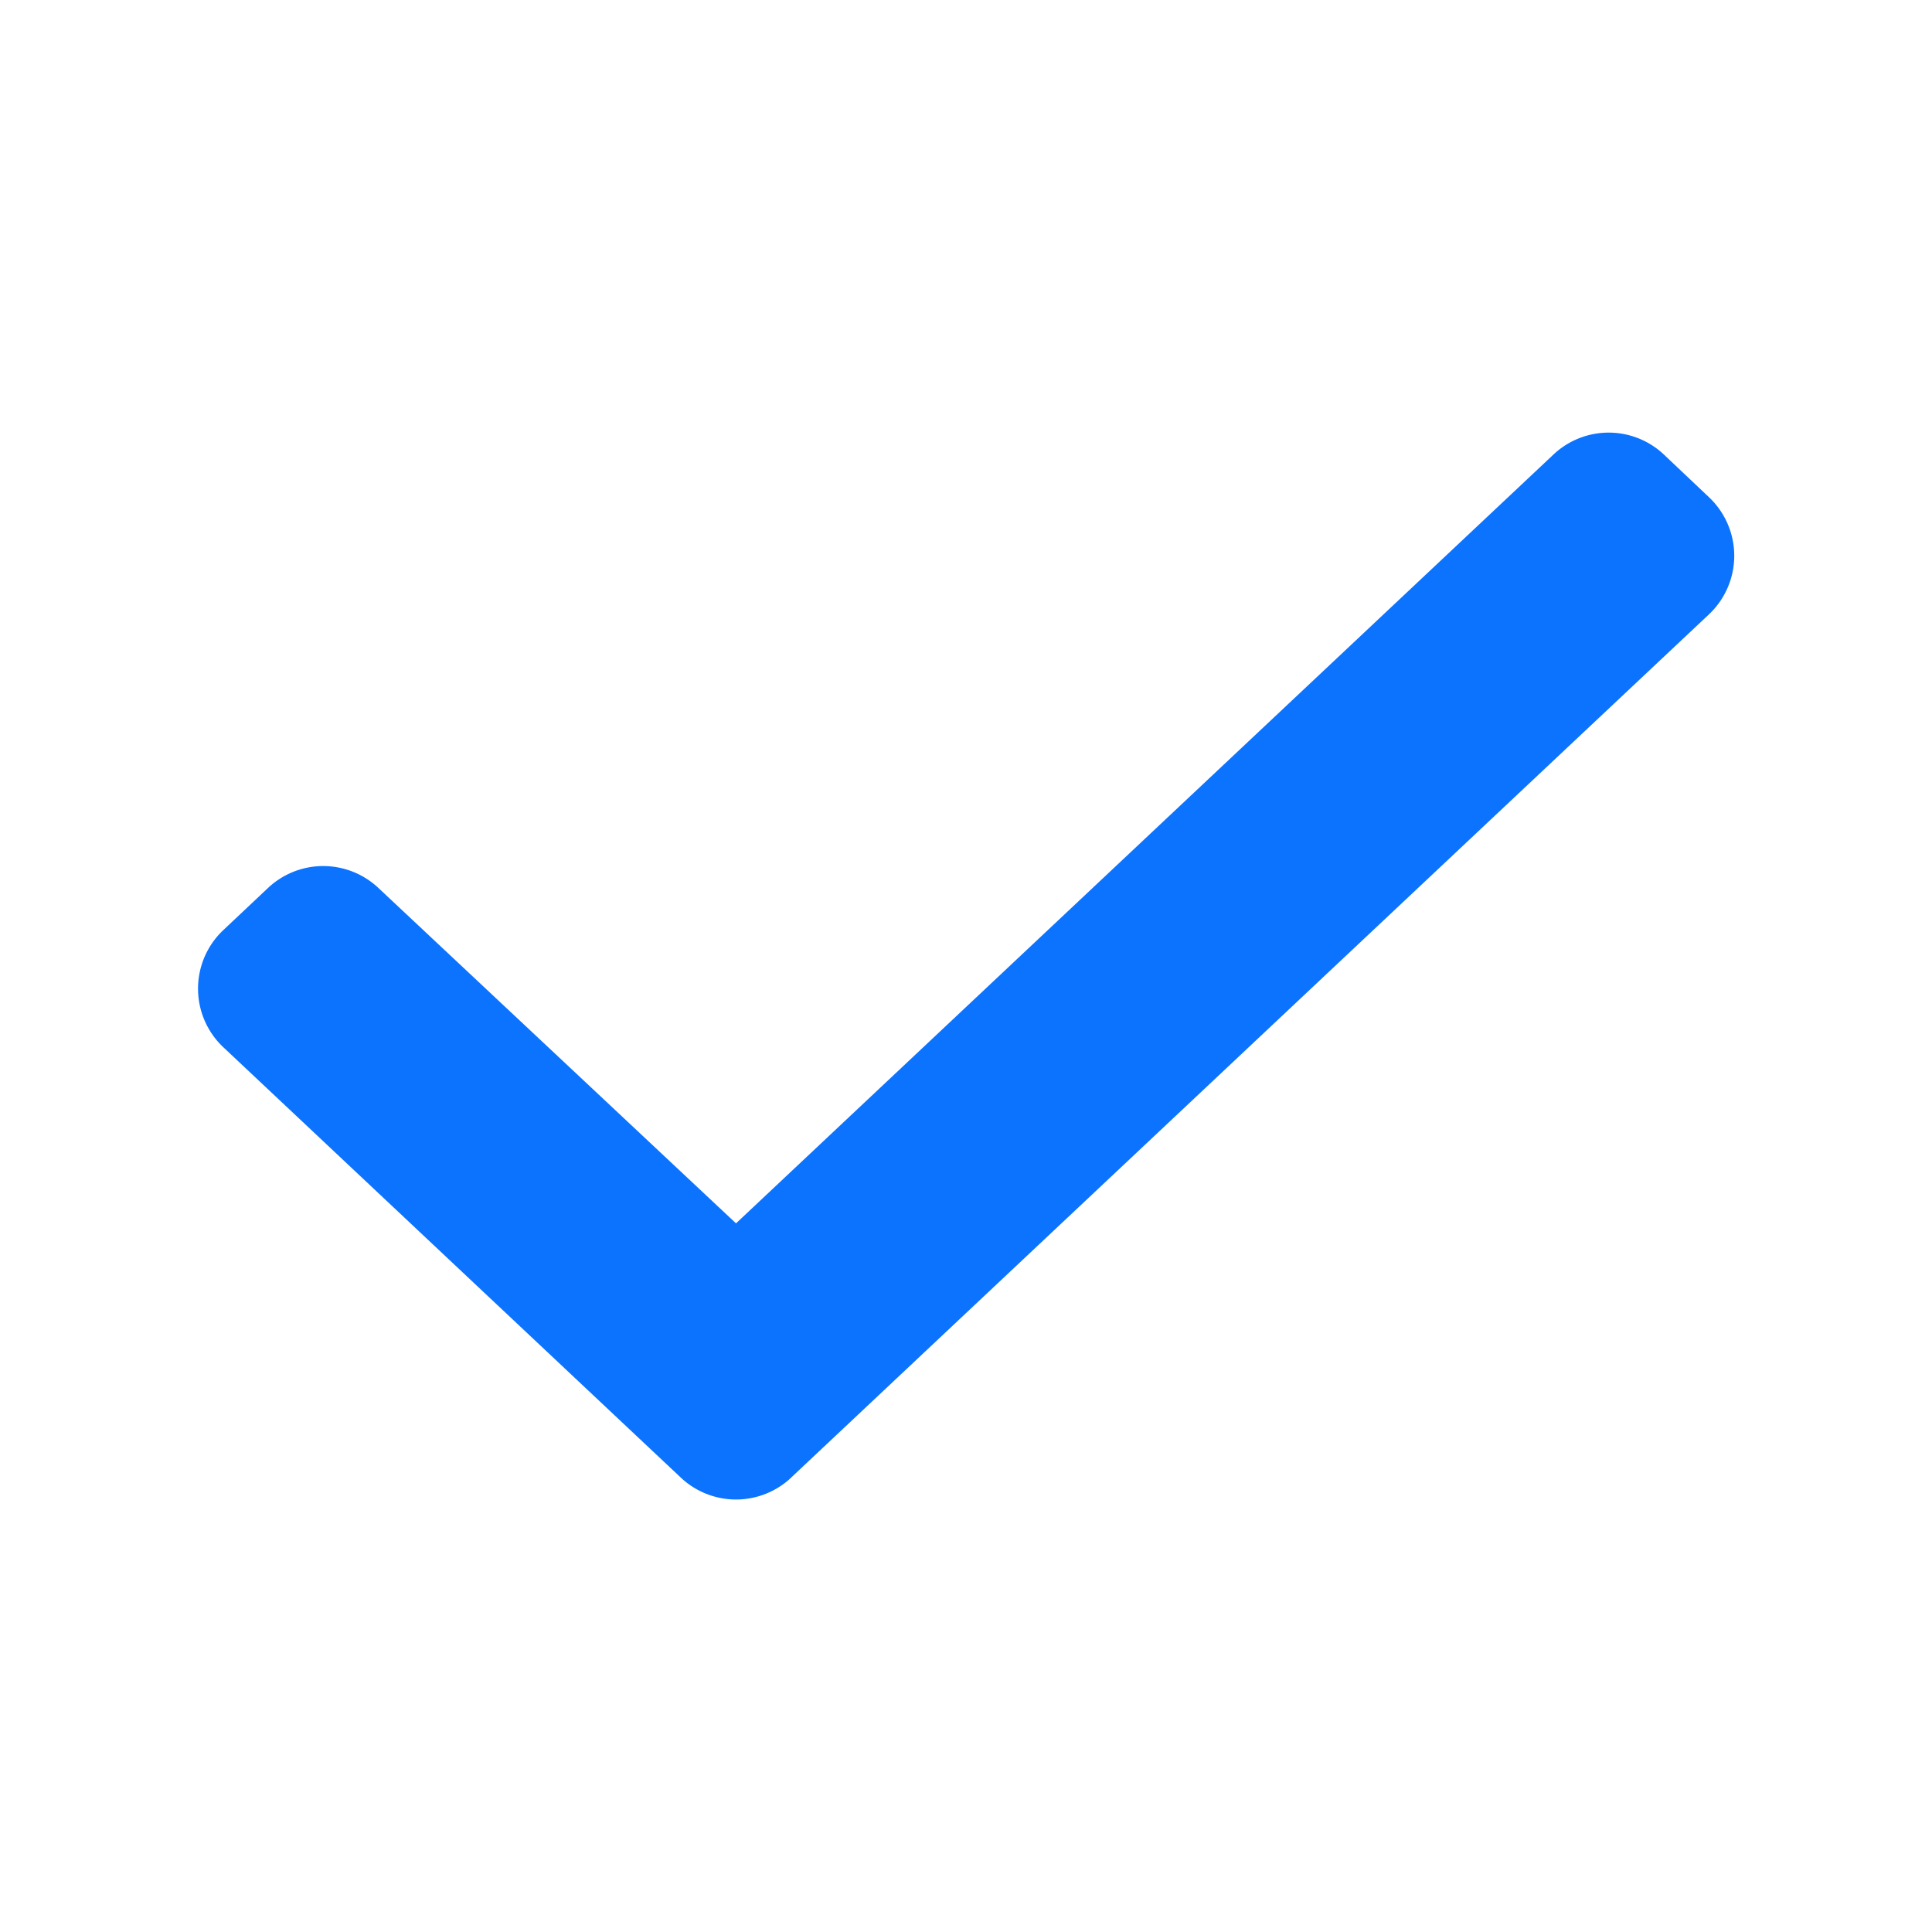 <svg width="24" height="24" viewBox="0 0 24 24" fill="none" xmlns="http://www.w3.org/2000/svg"><path d="M9.828 18.356a1 1 0 01-1.37 0L2.775 13.01a1 1 0 010-1.457l.555-.523a1 1 0 011.37 0l4.443 4.167 10.155-9.551a1 1 0 011.373.002l.56.53a1 1 0 01-.003 1.455l-11.4 10.722z" fill="#0C73FE"/></svg>